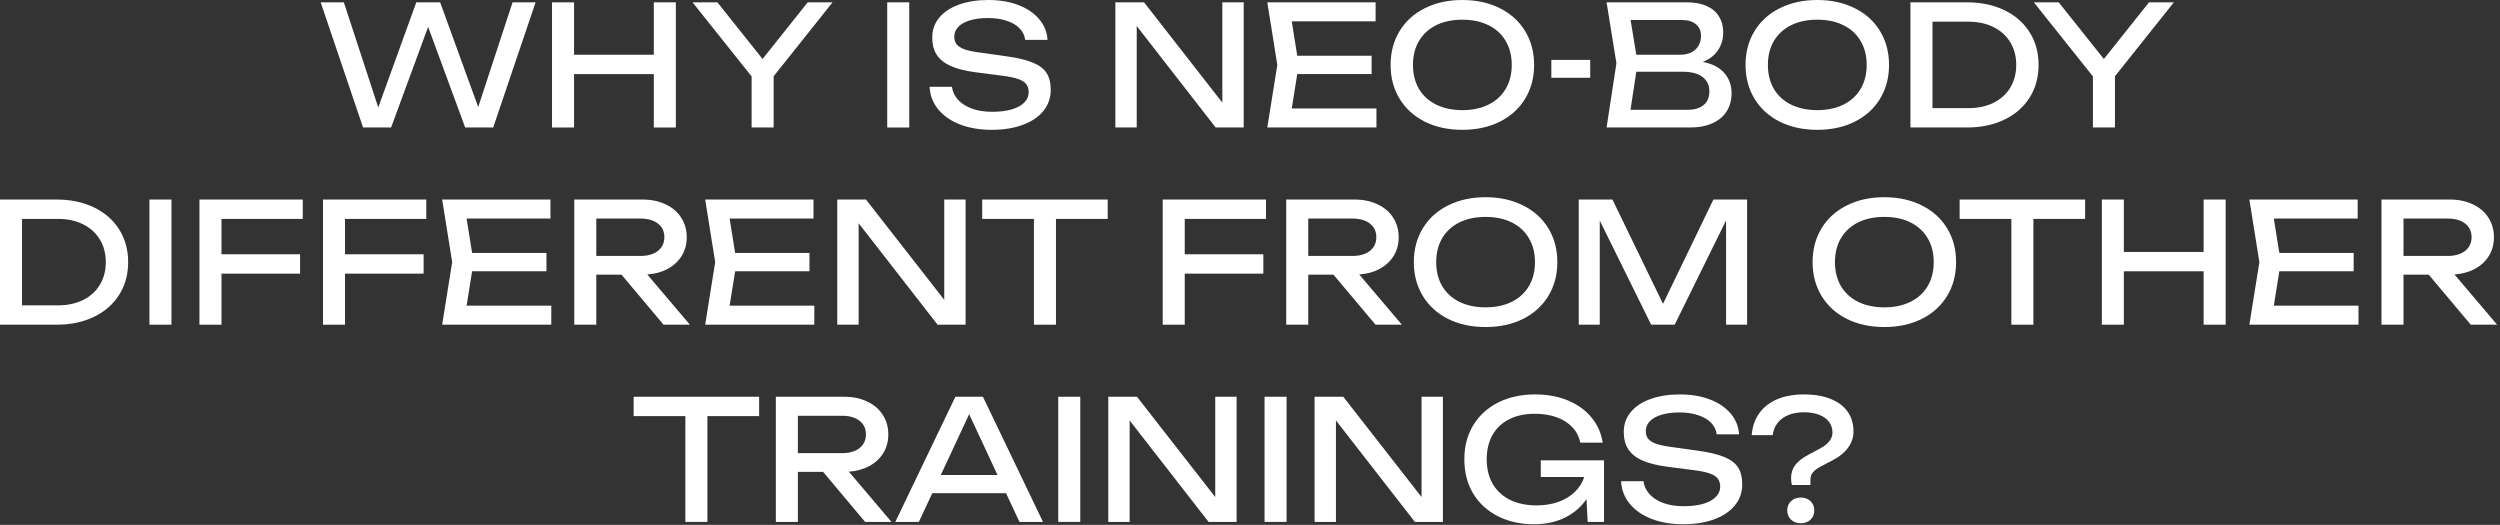 <?xml version="1.0" encoding="UTF-8"?> <svg xmlns="http://www.w3.org/2000/svg" width="824" height="173" viewBox="0 0 824 173" fill="none"><rect x="0" y="0" width="824" height="173" fill="#333333" stroke="none"/><path d="M157.613 35.282L168.943 0.77H176.533L162.563 42.02H153.323L141.113 8.855L128.903 42.02H119.663L105.693 0.77H113.338L124.668 35.42L137.208 0.77H145.073L157.613 35.282Z" fill="white"></path><path d="M215.496 18.04V0.77H222.756V42.02H215.496V24.42H189.206V42.02H181.946V0.77H189.206V18.04H215.496Z" fill="white"></path><path d="M266.214 0.77H274.409L254.994 25.135V42.02H247.734V25.19L228.264 0.77H236.459L251.337 19.442L266.214 0.77Z" fill="white"></path><path d="M292.429 42.02V0.77H299.689V42.02H292.429Z" fill="white"></path><path d="M313.758 28.6C313.978 30.25 314.666 31.698 315.821 32.945C316.976 34.192 318.507 35.154 320.413 35.833C322.338 36.511 324.538 36.85 327.013 36.85C329.452 36.85 331.578 36.593 333.393 36.08C335.208 35.548 336.602 34.797 337.573 33.825C338.563 32.853 339.058 31.717 339.058 30.415C339.058 29.315 338.783 28.417 338.233 27.72C337.702 27.023 336.813 26.464 335.566 26.043C334.338 25.602 332.623 25.245 330.423 24.97L321.513 23.815C318.158 23.375 315.436 22.688 313.346 21.753C311.274 20.817 309.743 19.589 308.753 18.067C307.763 16.527 307.268 14.63 307.268 12.375C307.268 9.882 308.029 7.709 309.551 5.857C311.073 3.987 313.227 2.548 316.013 1.54C318.818 0.513 322.082 0 325.803 0C329.47 0 332.743 0.55 335.621 1.65C338.518 2.75 340.809 4.299 342.496 6.298C344.183 8.277 345.108 10.56 345.273 13.145H337.903C337.72 11.697 337.106 10.432 336.061 9.35C335.016 8.268 333.595 7.434 331.798 6.848C330.02 6.242 327.967 5.94 325.638 5.94C323.402 5.94 321.44 6.188 319.753 6.683C318.085 7.178 316.793 7.893 315.876 8.828C314.978 9.762 314.528 10.853 314.528 12.1C314.528 13.108 314.785 13.943 315.298 14.602C315.812 15.244 316.646 15.785 317.801 16.225C318.974 16.647 320.56 16.995 322.558 17.27L331.578 18.535C335.337 19.048 338.27 19.745 340.378 20.625C342.505 21.487 344.027 22.633 344.943 24.062C345.86 25.492 346.318 27.353 346.318 29.645C346.318 32.267 345.512 34.577 343.898 36.575C342.285 38.555 340.012 40.086 337.078 41.167C334.145 42.249 330.753 42.79 326.903 42.79C322.98 42.79 319.488 42.203 316.426 41.03C313.383 39.838 310.981 38.17 309.221 36.025C307.479 33.88 306.535 31.405 306.388 28.6H313.758Z" fill="white"></path><path d="M402.88 33.825V0.77H409.92V42.02H400.68L374.665 8.58V42.02H367.625V0.77H377.085L402.88 33.825Z" fill="white"></path><path d="M427.576 24.42L425.761 35.75H453.673V42.02H417.703L421.003 21.395L417.703 0.77H453.398V7.04H425.761L427.576 18.37H452.078V24.42H427.576Z" fill="white"></path><path d="M481.994 42.79C477.356 42.79 473.24 41.901 469.647 40.123C466.072 38.326 463.294 35.805 461.314 32.56C459.334 29.315 458.344 25.593 458.344 21.395C458.344 17.197 459.334 13.475 461.314 10.23C463.294 6.985 466.072 4.473 469.647 2.695C473.24 0.898 477.356 0 481.994 0C486.633 0 490.739 0.898 494.314 2.695C497.908 4.473 500.694 6.985 502.674 10.23C504.654 13.475 505.644 17.197 505.644 21.395C505.644 25.593 504.654 29.315 502.674 32.56C500.694 35.805 497.908 38.326 494.314 40.123C490.739 41.901 486.633 42.79 481.994 42.79ZM481.994 36.3C485.294 36.3 488.164 35.695 490.602 34.485C493.059 33.275 494.947 31.552 496.267 29.315C497.605 27.06 498.274 24.42 498.274 21.395C498.274 18.37 497.605 15.739 496.267 13.502C494.947 11.248 493.059 9.515 490.602 8.305C488.164 7.095 485.294 6.49 481.994 6.49C478.694 6.49 475.816 7.095 473.359 8.305C470.921 9.515 469.033 11.248 467.694 13.502C466.374 15.739 465.714 18.37 465.714 21.395C465.714 24.42 466.374 27.06 467.694 29.315C469.033 31.552 470.921 33.275 473.359 34.485C475.816 35.695 478.694 36.3 481.994 36.3Z" fill="white"></path><path d="M511.323 25.63V19.745H524.138V25.63H511.323Z" fill="white"></path><path d="M561.237 20.405C564.409 21.028 566.783 22.257 568.359 24.09C569.936 25.905 570.724 28.123 570.724 30.745C570.724 32.963 570.202 34.925 569.157 36.63C568.112 38.317 566.554 39.637 564.482 40.59C562.429 41.543 559.944 42.02 557.029 42.02H529.529L532.774 20.845L529.529 0.77H556.039C558.569 0.77 560.724 1.173 562.502 1.98C564.299 2.768 565.655 3.914 566.572 5.418C567.507 6.921 567.974 8.708 567.974 10.78C567.974 12.833 567.424 14.722 566.324 16.445C565.224 18.168 563.529 19.488 561.237 20.405ZM560.659 11.77C560.659 10.212 560.109 8.965 559.009 8.03C557.928 7.077 556.406 6.6 554.444 6.6H537.449L539.319 18.04H553.894C555.214 18.04 556.379 17.793 557.387 17.297C558.414 16.802 559.211 16.087 559.779 15.152C560.366 14.199 560.659 13.072 560.659 11.77ZM556.204 36.19C558.478 36.19 560.247 35.667 561.512 34.623C562.777 33.578 563.409 32.083 563.409 30.14C563.409 28.087 562.658 26.492 561.154 25.355C559.651 24.218 557.469 23.65 554.609 23.65H539.319L537.422 36.19H556.204Z" fill="white"></path><path d="M598.977 42.79C594.339 42.79 590.223 41.901 586.629 40.123C583.054 38.326 580.277 35.805 578.297 32.56C576.317 29.315 575.327 25.593 575.327 21.395C575.327 17.197 576.317 13.475 578.297 10.23C580.277 6.985 583.054 4.473 586.629 2.695C590.223 0.898 594.339 0 598.977 0C603.615 0 607.722 0.898 611.297 2.695C614.89 4.473 617.677 6.985 619.657 10.23C621.637 13.475 622.627 17.197 622.627 21.395C622.627 25.593 621.637 29.315 619.657 32.56C617.677 35.805 614.89 38.326 611.297 40.123C607.722 41.901 603.615 42.79 598.977 42.79ZM598.977 36.3C602.277 36.3 605.146 35.695 607.584 34.485C610.041 33.275 611.929 31.552 613.249 29.315C614.588 27.06 615.257 24.42 615.257 21.395C615.257 18.37 614.588 15.739 613.249 13.502C611.929 11.248 610.041 9.515 607.584 8.305C605.146 7.095 602.277 6.49 598.977 6.49C595.677 6.49 592.799 7.095 590.342 8.305C587.904 9.515 586.015 11.248 584.677 13.502C583.357 15.739 582.697 18.37 582.697 21.395C582.697 24.42 583.357 27.06 584.677 29.315C586.015 31.552 587.904 33.275 590.342 34.485C592.799 35.695 595.677 36.3 598.977 36.3Z" fill="white"></path><path d="M648.325 0.77C652.964 0.77 657.07 1.632 660.645 3.355C664.22 5.078 666.989 7.498 668.95 10.615C670.93 13.732 671.92 17.325 671.92 21.395C671.92 25.465 670.93 29.058 668.95 32.175C666.989 35.292 664.22 37.712 660.645 39.435C657.07 41.158 652.964 42.02 648.325 42.02H629.68V0.77H648.325ZM648.82 35.64C651.937 35.64 654.687 35.053 657.07 33.88C659.454 32.688 661.296 31.02 662.598 28.875C663.899 26.712 664.55 24.218 664.55 21.395C664.55 18.572 663.899 16.087 662.598 13.943C661.296 11.779 659.454 10.111 657.07 8.938C654.687 7.746 651.937 7.15 648.82 7.15H636.94V35.64H648.82Z" fill="white"></path><path d="M708.309 0.77H716.504L697.089 25.135V42.02H689.829V25.19L670.359 0.77H678.554L693.432 19.442L708.309 0.77Z" fill="white"></path><path d="M18.645 65.77C23.283 65.77 27.39 66.632 30.965 68.355C34.54 70.078 37.308 72.498 39.27 75.615C41.25 78.732 42.24 82.325 42.24 86.395C42.24 90.465 41.25 94.058 39.27 97.175C37.308 100.292 34.54 102.712 30.965 104.435C27.39 106.158 23.283 107.02 18.645 107.02H0V65.77H18.645ZM19.14 100.64C22.257 100.64 25.007 100.053 27.39 98.88C29.773 97.688 31.616 96.02 32.917 93.875C34.219 91.712 34.87 89.218 34.87 86.395C34.87 83.572 34.219 81.088 32.917 78.942C31.616 76.779 29.773 75.111 27.39 73.938C25.007 72.746 22.257 72.15 19.14 72.15H7.26V100.64H19.14Z" fill="white"></path><path d="M49.253 107.02V65.77H56.513V107.02H49.253Z" fill="white"></path><path d="M99.787 65.77V72.15H73.002V83.81H98.907V90.19H73.002V107.02H65.742V65.77H99.787Z" fill="white"></path><path d="M140.5 65.77V72.15H113.715V83.81H139.62V90.19H113.715V107.02H106.455V65.77H140.5Z" fill="white"></path><path d="M155.61 89.42L153.795 100.75H181.708V107.02H145.738L149.038 86.395L145.738 65.77H181.433V72.04H153.795L155.61 83.37H180.113V89.42H155.61Z" fill="white"></path><path d="M218.702 107.02L204.842 90.52H196.537V107.02H189.277V65.77H211.772C214.632 65.77 217.162 66.293 219.362 67.338C221.581 68.364 223.295 69.822 224.505 71.71C225.733 73.58 226.347 75.743 226.347 78.2C226.347 80.473 225.807 82.499 224.725 84.278C223.643 86.056 222.122 87.486 220.16 88.567C218.198 89.649 215.925 90.282 213.34 90.465L227.392 107.02H218.702ZM196.537 72.04V84.36H211.112C212.707 84.36 214.092 84.112 215.265 83.618C216.457 83.123 217.373 82.407 218.015 81.472C218.657 80.537 218.977 79.447 218.977 78.2C218.977 76.275 218.272 74.772 216.86 73.69C215.467 72.59 213.551 72.04 211.112 72.04H196.537Z" fill="white"></path><path d="M242.3 89.42L240.485 100.75H268.397V107.02H232.427L235.727 86.395L232.427 65.77H268.122V72.04H240.485L242.3 83.37H266.802V89.42H242.3Z" fill="white"></path><path d="M311.222 98.825V65.77H318.262V107.02H309.022L283.007 73.58V107.02H275.967V65.77H285.427L311.222 98.825Z" fill="white"></path><path d="M323.736 65.77H365.096V72.15H348.046V107.02H340.786V72.15H323.736V65.77Z" fill="white"></path><path d="M417.273 65.77V72.15H390.488V83.81H416.393V90.19H390.488V107.02H383.228V65.77H417.273Z" fill="white"></path><path d="M453.365 107.02L439.505 90.52H431.2V107.02H423.94V65.77H446.435C449.295 65.77 451.825 66.293 454.025 67.338C456.244 68.364 457.958 69.822 459.168 71.71C460.396 73.58 461.01 75.743 461.01 78.2C461.01 80.473 460.47 82.499 459.388 84.278C458.306 86.056 456.785 87.486 454.823 88.567C452.861 89.649 450.588 90.282 448.003 90.465L462.055 107.02H453.365ZM431.2 72.04V84.36H445.775C447.37 84.36 448.755 84.112 449.928 83.618C451.12 83.123 452.036 82.407 452.678 81.472C453.32 80.537 453.64 79.447 453.64 78.2C453.64 76.275 452.935 74.772 451.523 73.69C450.13 72.59 448.214 72.04 445.775 72.04H431.2Z" fill="white"></path><path d="M489.648 107.79C485.01 107.79 480.894 106.901 477.301 105.123C473.726 103.326 470.948 100.805 468.968 97.56C466.988 94.315 465.998 90.593 465.998 86.395C465.998 82.197 466.988 78.475 468.968 75.23C470.948 71.985 473.726 69.473 477.301 67.695C480.894 65.898 485.01 65 489.648 65C494.287 65 498.393 65.898 501.968 67.695C505.562 69.473 508.348 71.985 510.328 75.23C512.308 78.475 513.298 82.197 513.298 86.395C513.298 90.593 512.308 94.315 510.328 97.56C508.348 100.805 505.562 103.326 501.968 105.123C498.393 106.901 494.287 107.79 489.648 107.79ZM489.648 101.3C492.948 101.3 495.817 100.695 498.256 99.485C500.712 98.275 502.601 96.552 503.921 94.315C505.259 92.06 505.928 89.42 505.928 86.395C505.928 83.37 505.259 80.739 503.921 78.502C502.601 76.248 500.712 74.515 498.256 73.305C495.817 72.095 492.948 71.49 489.648 71.49C486.348 71.49 483.47 72.095 481.013 73.305C478.575 74.515 476.687 76.248 475.348 78.502C474.028 80.739 473.368 83.37 473.368 86.395C473.368 89.42 474.028 92.06 475.348 94.315C476.687 96.552 478.575 98.275 481.013 99.485C483.47 100.695 486.348 101.3 489.648 101.3Z" fill="white"></path><path d="M548.127 100.145L564.737 65.77H575.847V107.02H568.917V72.645L551.977 107.02H544.222L527.282 72.7V107.02H520.352V65.77H531.462L548.127 100.145Z" fill="white"></path><path d="M621.079 107.79C616.441 107.79 612.325 106.901 608.731 105.123C605.156 103.326 602.379 100.805 600.399 97.56C598.419 94.315 597.429 90.593 597.429 86.395C597.429 82.197 598.419 78.475 600.399 75.23C602.379 71.985 605.156 69.473 608.731 67.695C612.325 65.898 616.441 65 621.079 65C625.717 65 629.824 65.898 633.399 67.695C636.992 69.473 639.779 71.985 641.759 75.23C643.739 78.475 644.729 82.197 644.729 86.395C644.729 90.593 643.739 94.315 641.759 97.56C639.779 100.805 636.992 103.326 633.399 105.123C629.824 106.901 625.717 107.79 621.079 107.79ZM621.079 101.3C624.379 101.3 627.248 100.695 629.686 99.485C632.143 98.275 634.031 96.552 635.351 94.315C636.69 92.06 637.359 89.42 637.359 86.395C637.359 83.37 636.69 80.739 635.351 78.502C634.031 76.248 632.143 74.515 629.686 73.305C627.248 72.095 624.379 71.49 621.079 71.49C617.779 71.49 614.901 72.095 612.444 73.305C610.006 74.515 608.117 76.248 606.779 78.502C605.459 80.739 604.799 83.37 604.799 86.395C604.799 89.42 605.459 92.06 606.779 94.315C608.117 96.552 610.006 98.275 612.444 99.485C614.901 100.695 617.779 101.3 621.079 101.3Z" fill="white"></path><path d="M645.894 65.77H687.254V72.15H670.204V107.02H662.944V72.15H645.894V65.77Z" fill="white"></path><path d="M726.314 83.04V65.77H733.574V107.02H726.314V89.42H700.024V107.02H692.764V65.77H700.024V83.04H726.314Z" fill="white"></path><path d="M751.265 89.42L749.45 100.75H777.362V107.02H741.392L744.692 86.395L741.392 65.77H777.087V72.04H749.45L751.265 83.37H775.767V89.42H751.265Z" fill="white"></path><path d="M814.357 107.02L800.497 90.52H792.192V107.02H784.932V65.77H807.427C810.287 65.77 812.817 66.293 815.017 67.338C817.235 68.364 818.949 69.822 820.159 71.71C821.387 73.58 822.002 75.743 822.002 78.2C822.002 80.473 821.461 82.499 820.379 84.278C819.297 86.056 817.776 87.486 815.814 88.567C813.852 89.649 811.579 90.282 808.994 90.465L823.047 107.02H814.357ZM792.192 72.04V84.36H806.767C808.362 84.36 809.746 84.112 810.919 83.618C812.111 83.123 813.027 82.407 813.669 81.472C814.311 80.537 814.632 79.447 814.632 78.2C814.632 76.275 813.926 74.772 812.514 73.69C811.121 72.59 809.205 72.04 806.767 72.04H792.192Z" fill="white"></path><path d="M208.848 130.77H250.208V137.15H233.158V172.02H225.898V137.15H208.848V130.77Z" fill="white"></path><path d="M285.143 172.02L271.283 155.52H262.978V172.02H255.718V130.77H278.213C281.073 130.77 283.603 131.292 285.803 132.337C288.021 133.364 289.735 134.822 290.945 136.71C292.174 138.58 292.788 140.743 292.788 143.2C292.788 145.473 292.247 147.499 291.165 149.277C290.084 151.056 288.562 152.486 286.6 153.568C284.639 154.649 282.365 155.282 279.78 155.465L293.833 172.02H285.143ZM262.978 137.04V149.36H277.553C279.148 149.36 280.532 149.113 281.705 148.618C282.897 148.123 283.814 147.408 284.455 146.473C285.097 145.538 285.418 144.447 285.418 143.2C285.418 141.275 284.712 139.772 283.3 138.69C281.907 137.59 279.991 137.04 277.553 137.04H262.978Z" fill="white"></path><path d="M343.771 172.02H336.016L331.589 162.56H307.279L302.851 172.02H295.096L314.896 130.77H323.971L343.771 172.02ZM319.434 136.518L310.084 156.565H328.784L319.434 136.518Z" fill="white"></path><path d="M348.799 172.02V130.77H356.059V172.02H348.799Z" fill="white"></path><path d="M400.543 163.825V130.77H407.583V172.02H398.343L372.328 138.58V172.02H365.288V130.77H374.748L400.543 163.825Z" fill="white"></path><path d="M416.797 172.02V130.77H424.057V172.02H416.797Z" fill="white"></path><path d="M468.541 163.825V130.77H475.581V172.02H466.341L440.326 138.58V172.02H433.286V130.77H442.746L468.541 163.825Z" fill="white"></path><path d="M507.84 151.725H528.685V172.02H523.295L522.91 164.485C521.168 167.07 518.812 169.105 515.842 170.59C512.872 172.057 509.435 172.79 505.53 172.79C501.167 172.79 497.243 171.919 493.76 170.178C490.295 168.436 487.572 165.952 485.592 162.725C483.631 159.48 482.65 155.703 482.65 151.395C482.65 147.087 483.64 143.319 485.62 140.092C487.618 136.847 490.377 134.354 493.897 132.613C497.417 130.871 501.423 130 505.915 130C510.022 130 513.679 130.678 516.887 132.035C520.096 133.392 522.672 135.271 524.615 137.673C526.577 140.074 527.787 142.815 528.245 145.895H520.875C520.472 143.952 519.601 142.265 518.262 140.835C516.942 139.405 515.219 138.305 513.092 137.535C510.966 136.765 508.555 136.38 505.86 136.38C502.633 136.38 499.828 136.976 497.445 138.167C495.08 139.359 493.247 141.082 491.945 143.337C490.662 145.592 490.02 148.278 490.02 151.395C490.02 154.53 490.689 157.243 492.027 159.535C493.366 161.808 495.263 163.55 497.72 164.76C500.195 165.97 503.092 166.575 506.41 166.575C509.05 166.575 511.442 166.199 513.587 165.448C515.732 164.678 517.538 163.596 519.005 162.202C520.472 160.791 521.526 159.132 522.167 157.225H507.84V151.725Z" fill="white"></path><path d="M541.681 158.6C541.901 160.25 542.588 161.698 543.743 162.945C544.898 164.192 546.429 165.154 548.336 165.833C550.261 166.511 552.461 166.85 554.936 166.85C557.374 166.85 559.501 166.593 561.316 166.08C563.131 165.548 564.524 164.797 565.496 163.825C566.486 162.853 566.981 161.717 566.981 160.415C566.981 159.315 566.706 158.417 566.156 157.72C565.624 157.023 564.735 156.464 563.488 156.042C562.26 155.602 560.546 155.245 558.346 154.97L549.436 153.815C546.081 153.375 543.358 152.688 541.268 151.753C539.197 150.818 537.666 149.589 536.676 148.068C535.686 146.528 535.191 144.63 535.191 142.375C535.191 139.882 535.952 137.709 537.473 135.857C538.995 133.987 541.149 132.548 543.936 131.54C546.741 130.513 550.004 130 553.726 130C557.392 130 560.665 130.55 563.543 131.65C566.44 132.75 568.732 134.299 570.418 136.298C572.105 138.277 573.031 140.56 573.196 143.145H565.826C565.642 141.697 565.028 140.432 563.983 139.35C562.938 138.268 561.517 137.434 559.721 136.848C557.942 136.243 555.889 135.94 553.561 135.94C551.324 135.94 549.363 136.187 547.676 136.682C546.008 137.177 544.715 137.892 543.798 138.827C542.9 139.762 542.451 140.853 542.451 142.1C542.451 143.108 542.707 143.943 543.221 144.603C543.734 145.244 544.568 145.785 545.723 146.225C546.897 146.647 548.483 146.995 550.481 147.27L559.501 148.535C563.259 149.048 566.193 149.745 568.301 150.625C570.428 151.487 571.949 152.633 572.866 154.062C573.783 155.493 574.241 157.353 574.241 159.645C574.241 162.267 573.434 164.577 571.821 166.575C570.207 168.555 567.934 170.086 565.001 171.167C562.067 172.249 558.676 172.79 554.826 172.79C550.902 172.79 547.41 172.203 544.348 171.03C541.305 169.838 538.903 168.17 537.143 166.025C535.402 163.88 534.457 161.405 534.311 158.6H541.681Z" fill="white"></path><path d="M590.341 157.61C590.341 155.923 590.79 154.484 591.689 153.292C592.587 152.101 594.026 150.973 596.006 149.91L600.186 147.655C601.36 147.032 602.285 146.28 602.964 145.4C603.642 144.52 603.981 143.585 603.981 142.595C603.981 141.22 603.596 140.028 602.826 139.02C602.075 138.012 600.993 137.242 599.581 136.71C598.17 136.16 596.501 135.885 594.576 135.885C592.651 135.885 590.946 136.187 589.461 136.792C587.976 137.397 586.785 138.268 585.886 139.405C585.006 140.542 584.475 141.88 584.291 143.42H577.361C577.581 140.633 578.406 138.232 579.836 136.215C581.285 134.198 583.255 132.658 585.749 131.595C588.26 130.532 591.203 130 594.576 130C597.968 130 600.883 130.486 603.321 131.458C605.778 132.429 607.657 133.832 608.959 135.665C610.26 137.498 610.911 139.68 610.911 142.21C610.911 144.062 610.352 145.794 609.234 147.408C608.134 149.003 606.548 150.35 604.476 151.45L600.021 153.815C598.885 154.42 598.05 155.053 597.519 155.713C596.987 156.354 596.721 157.152 596.721 158.105V159.865H590.616C590.433 159.223 590.341 158.472 590.341 157.61ZM593.531 172.46C592.23 172.46 591.157 172.066 590.314 171.277C589.489 170.471 589.076 169.453 589.076 168.225C589.076 166.997 589.489 165.988 590.314 165.2C591.157 164.393 592.23 163.99 593.531 163.99C594.851 163.99 595.924 164.384 596.749 165.173C597.574 165.961 597.986 166.978 597.986 168.225C597.986 169.472 597.574 170.489 596.749 171.277C595.924 172.066 594.851 172.46 593.531 172.46Z" fill="white"></path></svg> 